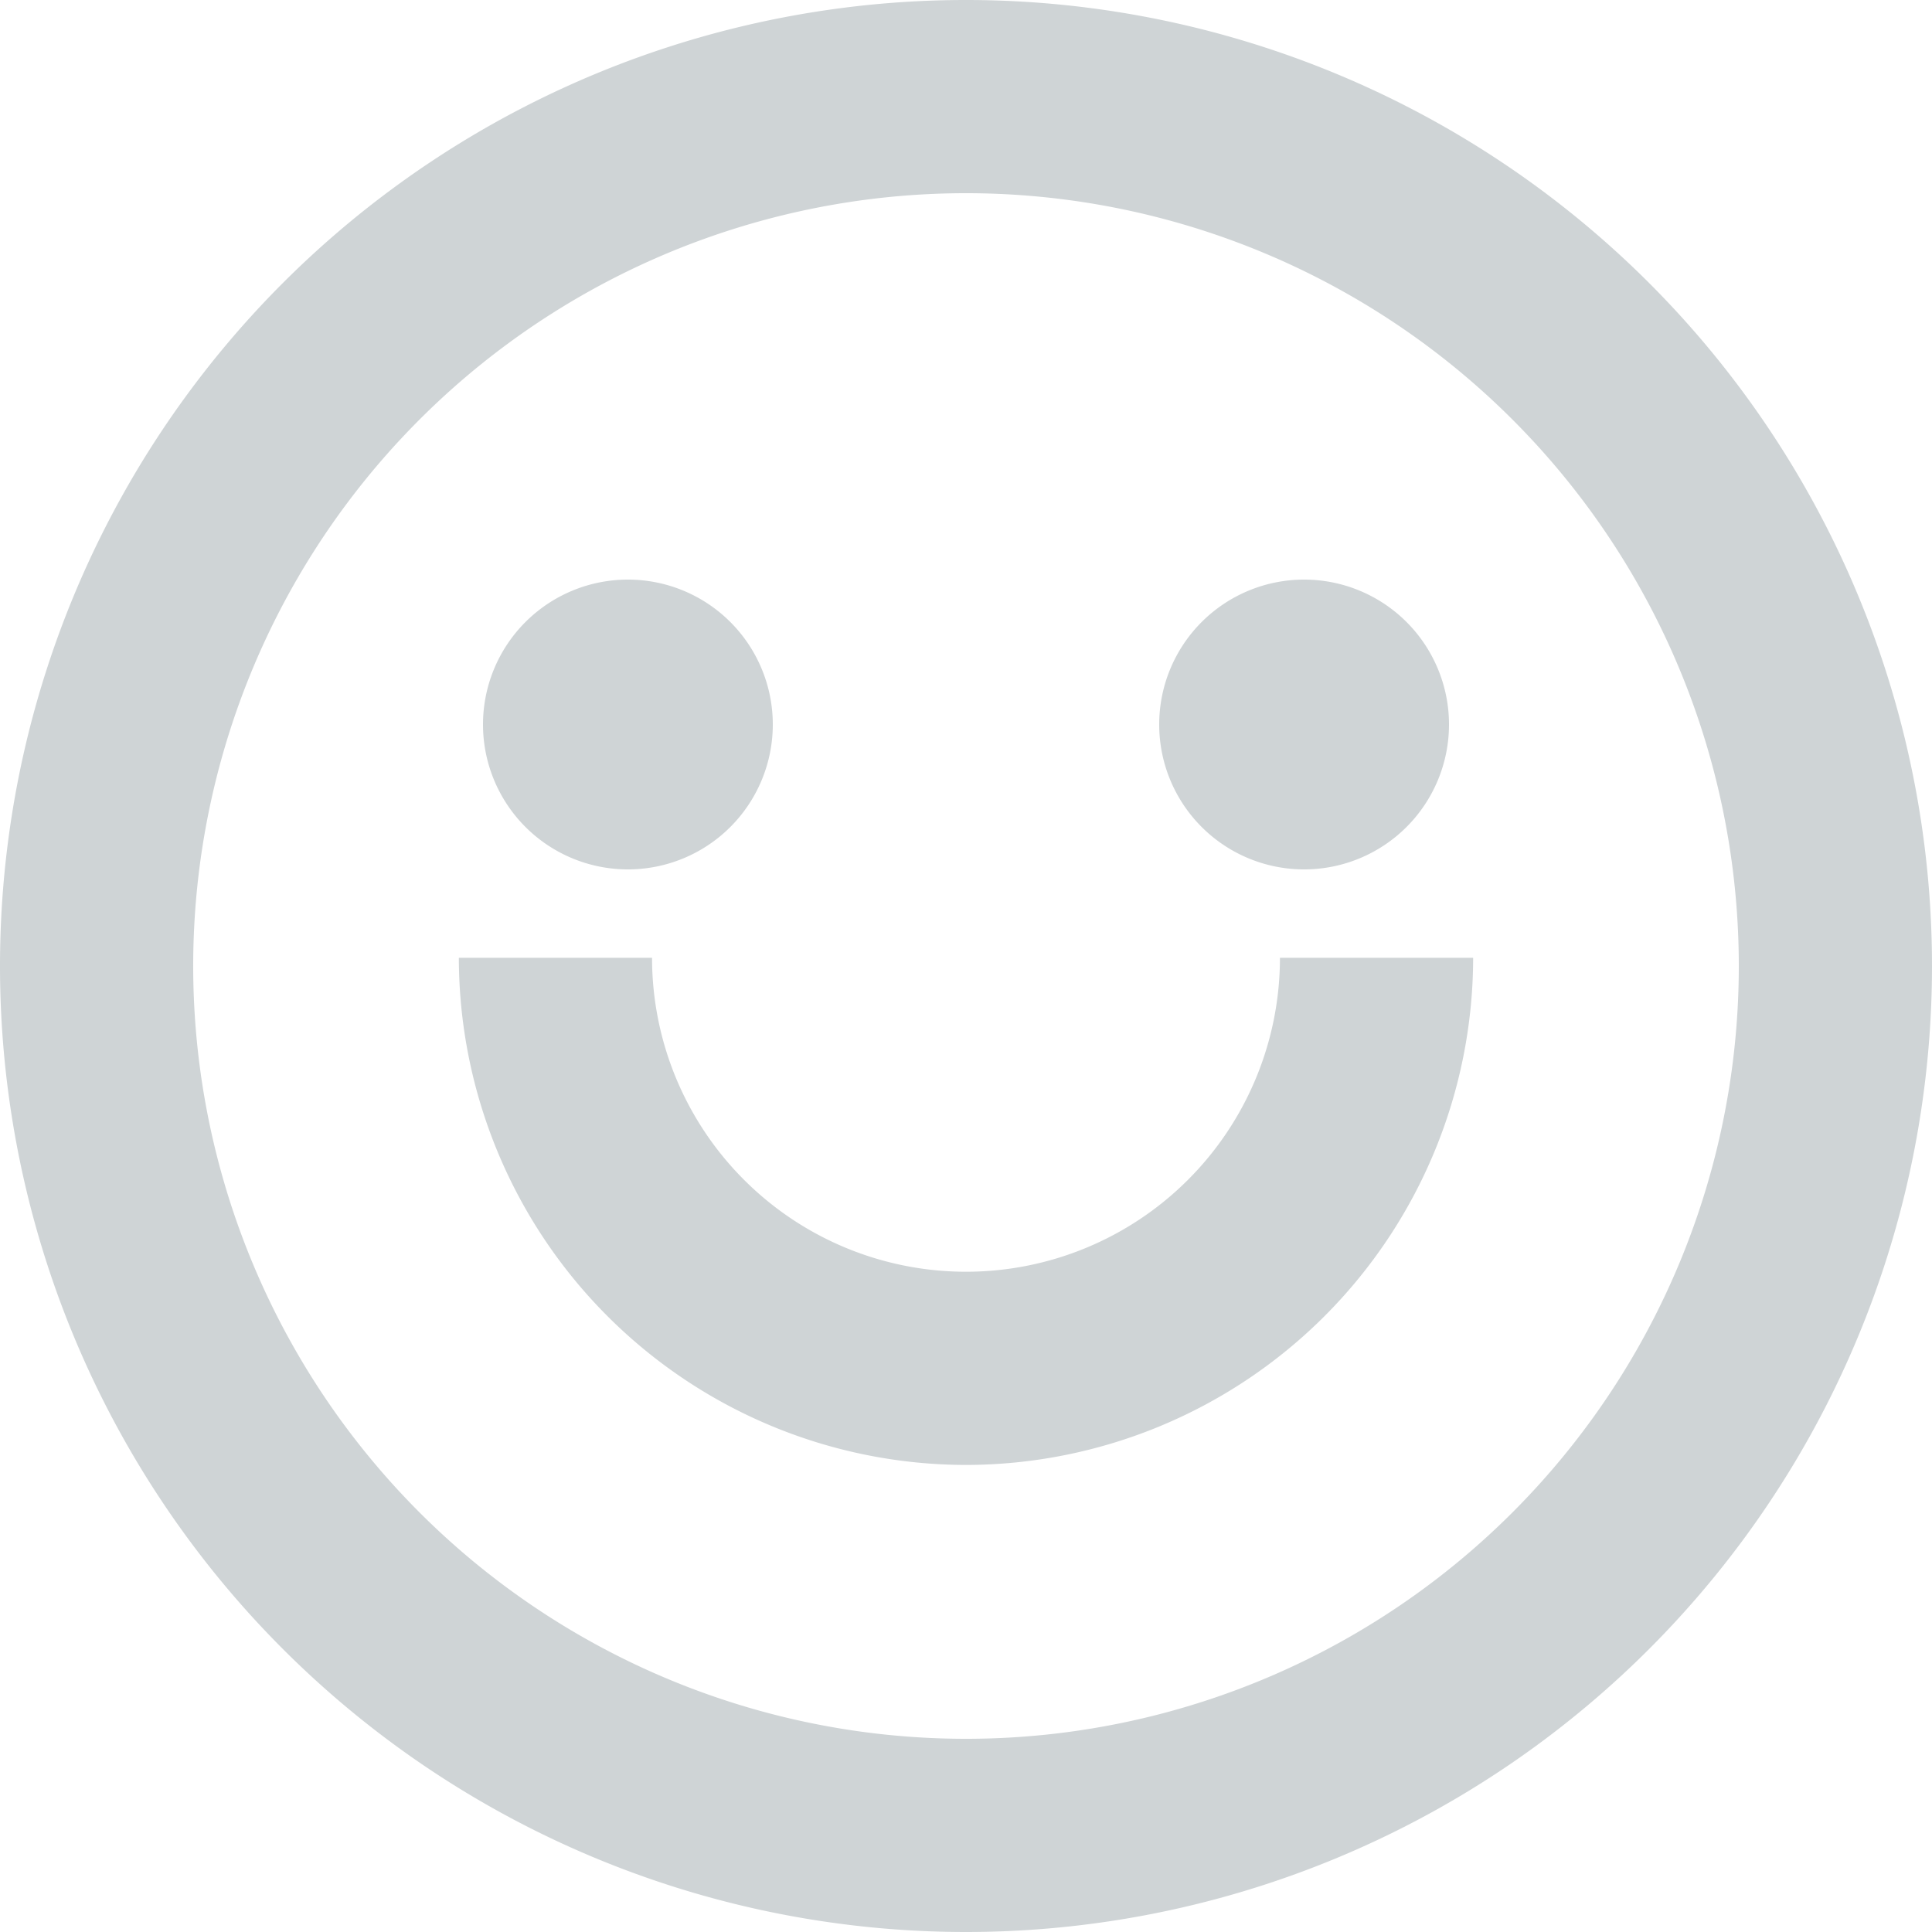 <svg xmlns="http://www.w3.org/2000/svg" width="40" height="40" viewBox="0 0 40 40">
  <path id="Icon_material-tag-faces" data-name="Icon material-tag-faces" d="M237.316,155a20,20,0,1,0,.04,0Zm.02,36a16,16,0,1,1,16-16A16,16,0,0,1,237.336,191Zm7-18a3,3,0,1,0-3-3A3,3,0,0,0,244.336,173Zm-14,0a3,3,0,1,0-3-3A3,3,0,0,0,230.336,173Zm7,12.33a10.512,10.512,0,0,1-10.5-10.5h4a6.5,6.5,0,0,0,13,0h4A10.512,10.512,0,0,1,237.336,185.33Z" transform="translate(-217.336 -155)" fill="#cfd4d6"/>
</svg>
